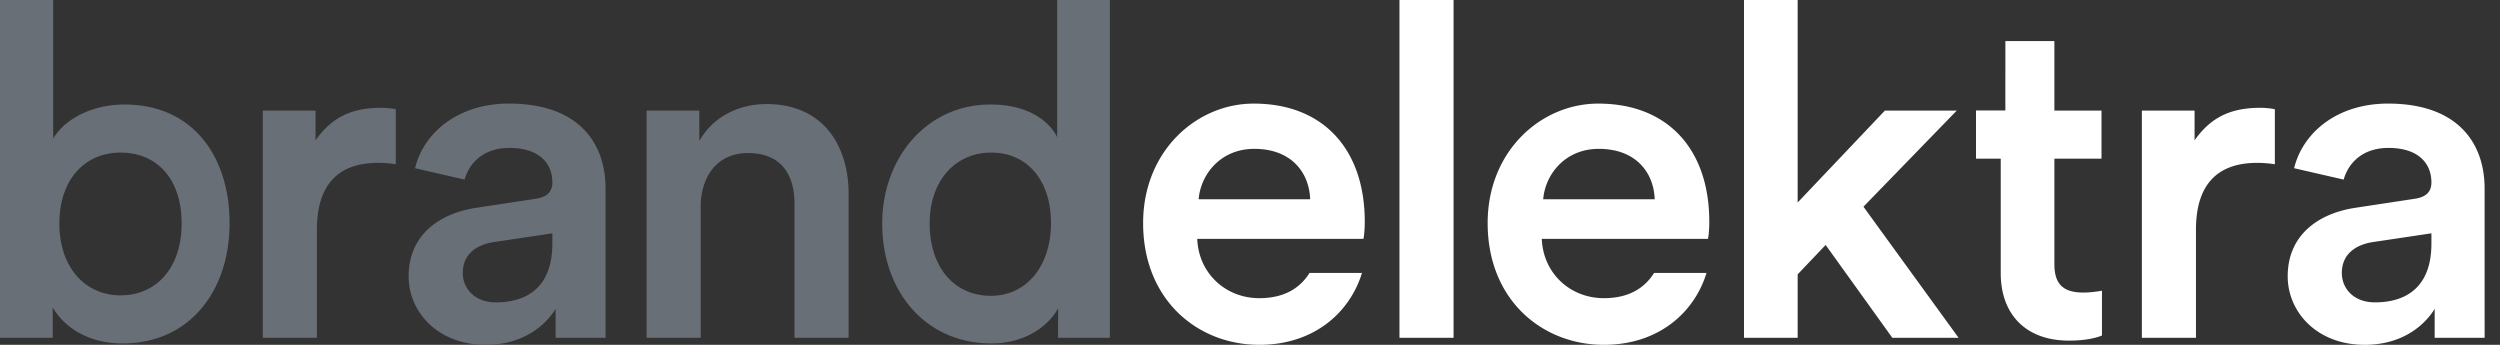 <svg xmlns="http://www.w3.org/2000/svg" width="145" height="20"><rect width="100%" height="100%" fill="#333333" stroke="none"/><g fill="none" fill-rule="evenodd"><path fill="#FFF" d="M81.169 19.594V0h3.138v19.594H81.17zm-8.128-2.3c1.458 0 2.37-.596 2.91-1.462h3.043c-.703 2.3-2.787 4.168-5.953 4.168-3.573 0-6.74-2.598-6.74-7.063 0-4.168 3.086-6.928 6.415-6.928 4.06 0 6.44 2.678 6.44 6.846 0 .514-.053.948-.08 1.001H69.44c.08 2.003 1.65 3.438 3.6 3.438zm-.298-8.66c-1.976 0-3.113 1.515-3.221 2.923h6.468c-.054-1.543-1.082-2.924-3.247-2.924zm20.28 8.66c1.46 0 2.37-.596 2.912-1.462h3.042C98.274 18.132 96.19 20 93.024 20c-3.573 0-6.74-2.598-6.74-7.063 0-4.168 3.086-6.928 6.415-6.928 4.06 0 6.44 2.678 6.44 6.846 0 .514-.053.948-.08 1.001h-9.635c.081 2.003 1.651 3.438 3.6 3.438zm-.297-8.66c-1.976 0-3.113 1.515-3.22 2.923h6.467c-.054-1.543-1.082-2.924-3.247-2.924zm15.354 3.355l5.52 7.605h-3.843l-3.87-5.386-1.623 1.705v3.68h-3.112V0h3.112v11.746l5.06-5.332h4.168l-5.412 5.575zm23.86-2.463a6.915 6.915 0 0 0-1.028-.08c-2.436 0-3.546 1.407-3.546 3.87v6.278h-3.138V6.414h3.057V8.14c.94-1.332 2.084-1.887 3.816-1.887.38 0 .704.054.84.081v3.193zm12.167 7.957l.001 2.11h-2.897v-1.677c-.622 1.001-1.92 2.084-4.059 2.084-2.76 0-4.465-1.894-4.465-3.978 0-2.355 1.732-3.654 3.978-3.978l3.383-.514c.758-.109.974-.488.974-.949 0-1.108-.758-2.002-2.49-2.002-1.416 0-2.293.779-2.6 1.837l-2.873-.66c.494-2.038 2.467-3.748 5.446-3.748 4.06 0 5.602 2.3 5.602 4.926v6.55zm-3.085-3.356v-.595l-3.437.514c-.974.162-1.759.704-1.759 1.786 0 .893.677 1.705 1.921 1.705 1.76 0 3.275-.838 3.275-3.41zm-20.19 2.842c.433 0 .947-.081 1.082-.108v2.598c-.189.08-.784.297-1.92.297-2.437 0-3.952-1.46-3.952-3.924v-6.63h-1.434V6.408h1.703V4.372l.001-.015V2.382h2.842v4.032h2.733v2.788h-2.733v6.116c0 1.164.514 1.65 1.678 1.65z"/><path fill="#696F77" d="M40.64 19.594h-3.138V6.414h3.058v1.76c.866-1.516 2.435-2.139 3.897-2.139 3.22 0 4.763 2.328 4.763 5.223v8.336h-3.14V11.8c0-1.624-.73-2.923-2.705-2.923-1.787 0-2.734 1.38-2.734 3.112v7.605zm23.735-2.409v2.409h-3.009s.005-1.164.005-1.705c-.623 1.11-2.003 2.03-3.87 2.03-3.79 0-6.333-2.977-6.333-6.955 0-3.79 2.57-6.902 6.278-6.902 2.3 0 3.464 1.056 3.87 1.895V0h3.059v17.185zm-6.91-.027c2.058 0 3.492-1.705 3.492-4.221 0-2.518-1.408-4.087-3.464-4.087-2.057 0-3.573 1.597-3.573 4.114 0 2.516 1.408 4.194 3.546 4.194zM0 19.594V0h3.085v8.038c.596-1.028 2.111-1.976 4.14-1.976 3.952 0 6.09 3.004 6.09 6.874 0 3.98-2.354 6.983-6.198 6.983-1.867 0-3.301-.812-4.06-2.084v1.759H0zM6.99 8.85c-2.003 0-3.546 1.489-3.546 4.113 0 2.599 1.543 4.168 3.546 4.168 2.057 0 3.545-1.57 3.545-4.168 0-2.624-1.462-4.113-3.545-4.113zm15.965.676a6.92 6.92 0 0 0-1.029-.08c-2.435 0-3.545 1.407-3.545 3.87v6.278h-3.139V6.414H18.3V8.14c.94-1.332 2.084-1.887 3.816-1.887.379 0 .704.054.839.081v3.193zm12.167 7.957v2.11h-2.896v-1.677C31.604 18.917 30.305 20 28.166 20c-2.76 0-4.465-1.894-4.465-3.978 0-2.355 1.732-3.654 3.978-3.978l3.383-.514c.758-.109.975-.488.975-.949 0-1.108-.759-2.002-2.49-2.002-1.417 0-2.294.779-2.6 1.837l-2.874-.66c.495-2.038 2.467-3.748 5.447-3.748 4.06 0 5.602 2.3 5.602 4.926v6.55zm-3.085-3.356v-.595l-3.438.514c-.974.162-1.758.704-1.758 1.786 0 .893.676 1.705 1.92 1.705 1.76 0 3.276-.838 3.276-3.41z"/></g></svg>